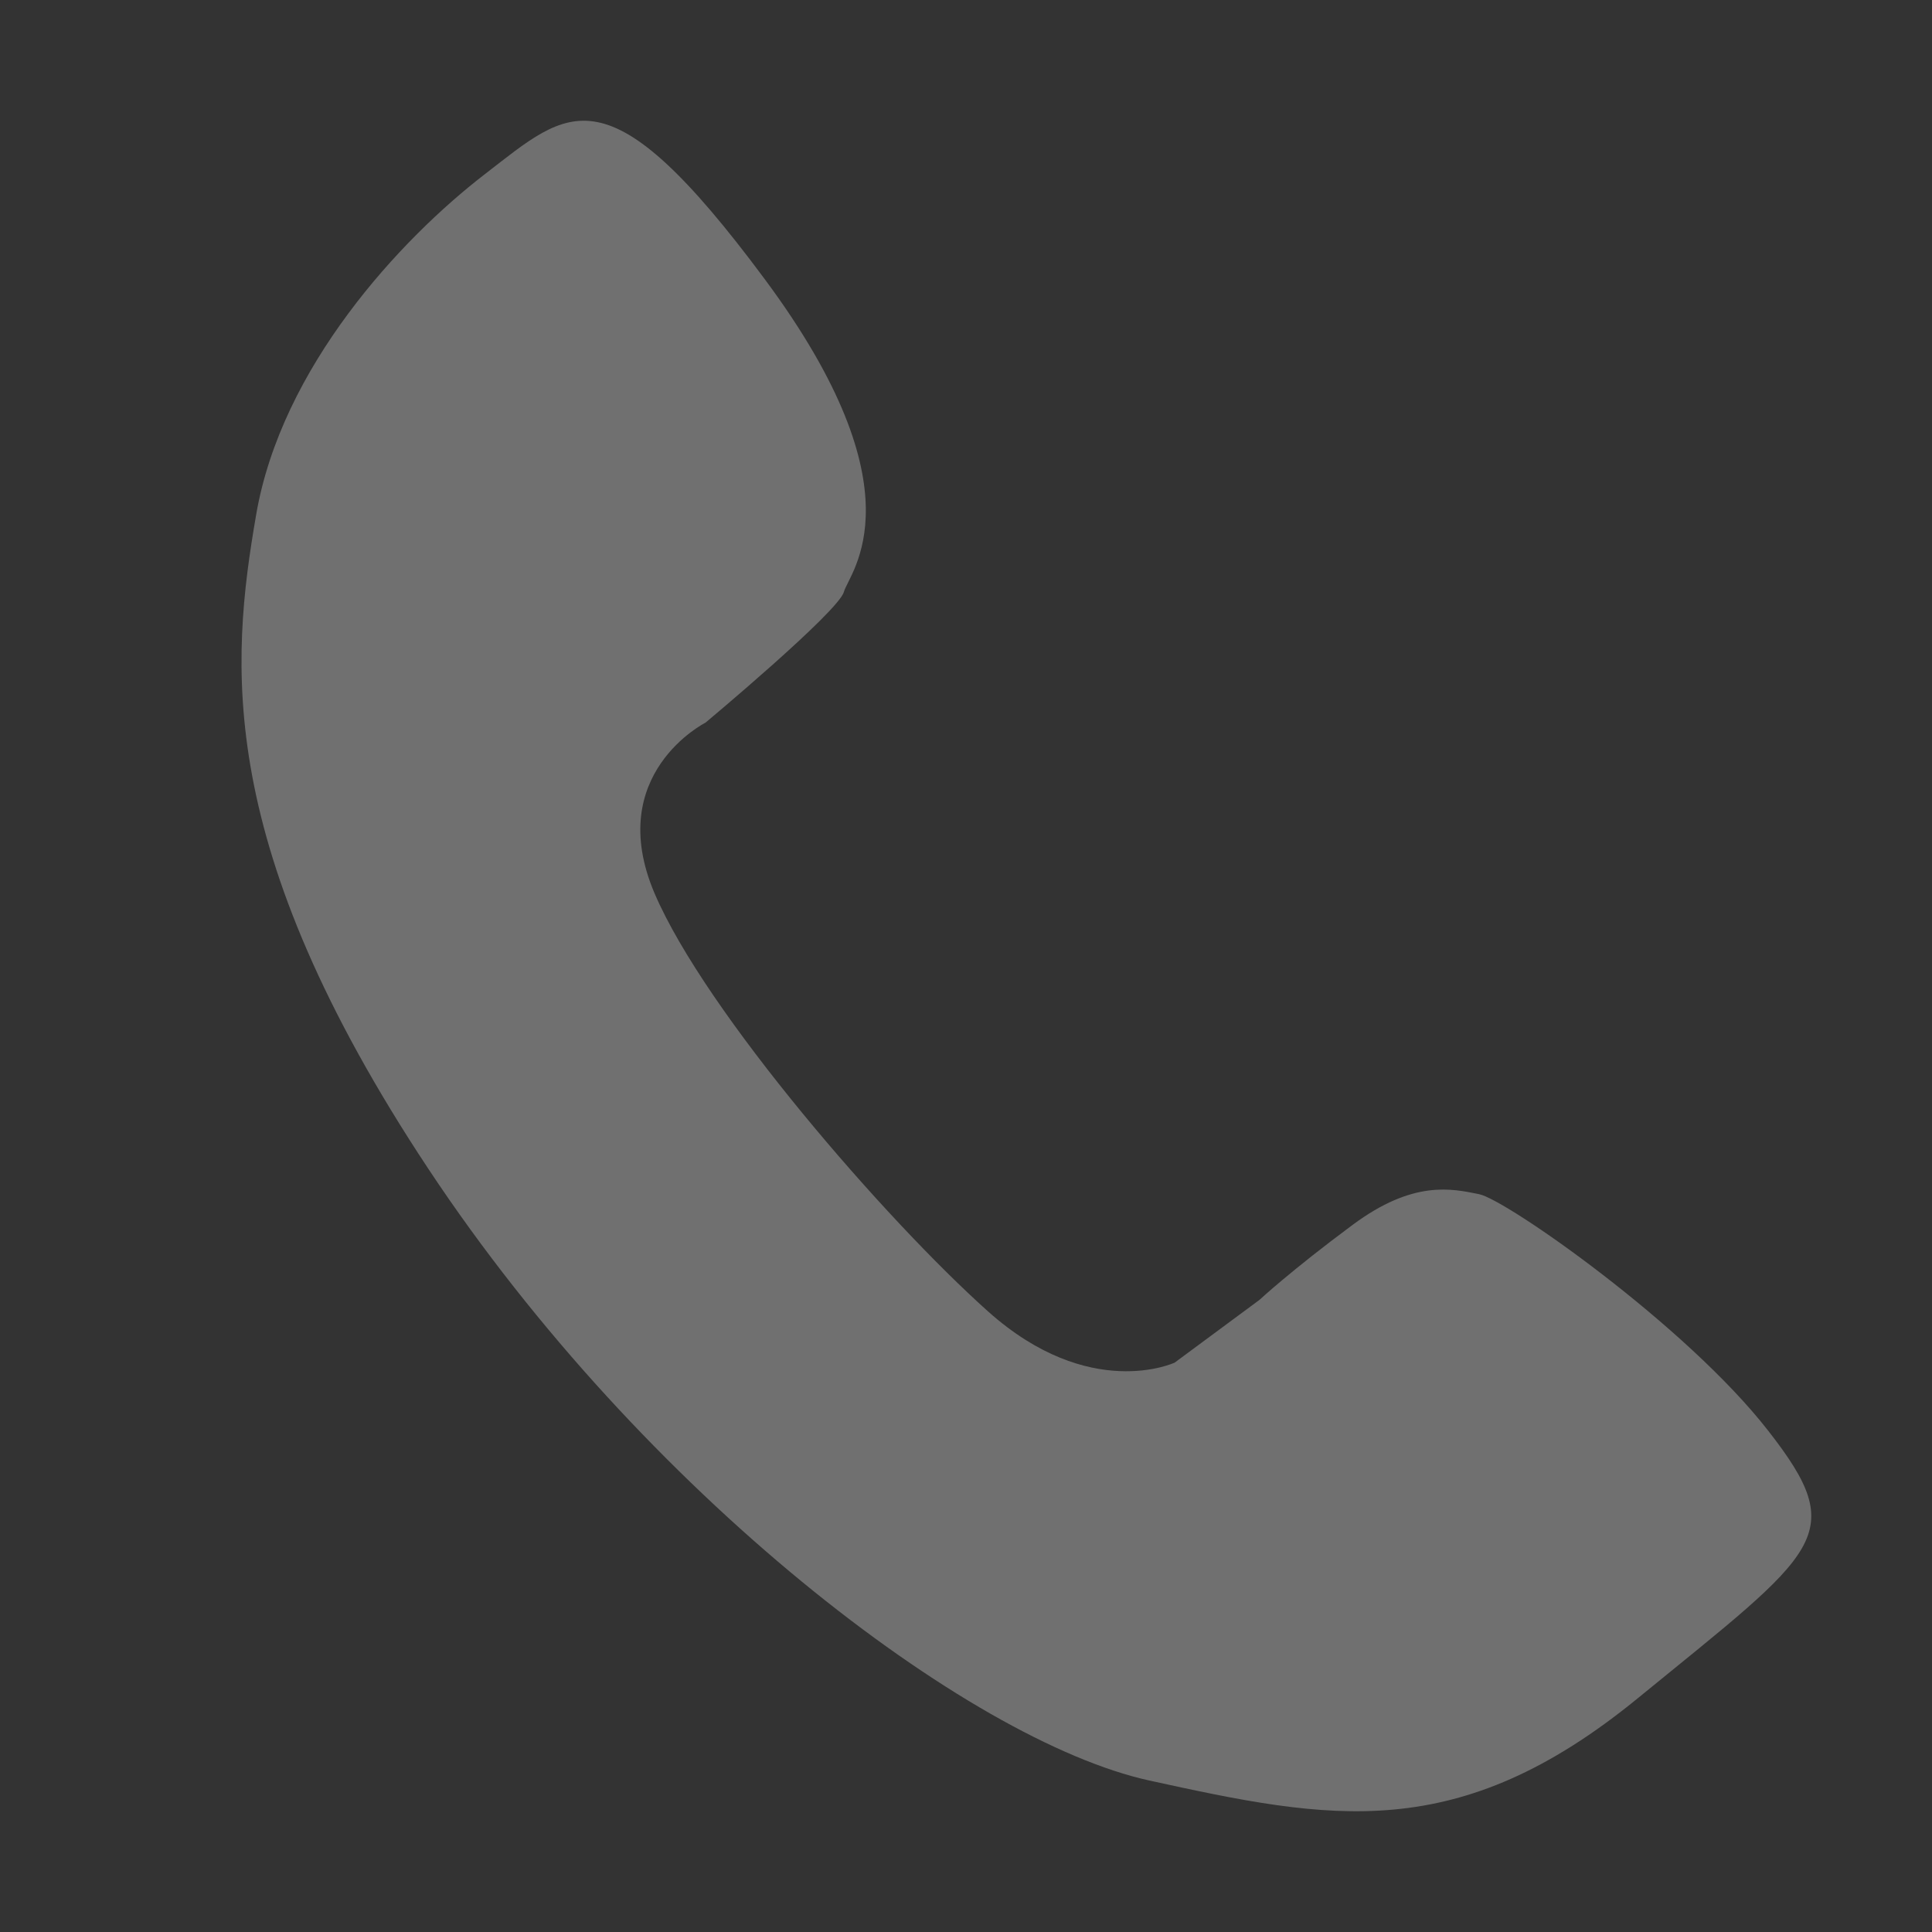 <?xml version="1.0" encoding="UTF-8"?>
<svg width="24px" height="24px" viewBox="0 0 24 24" version="1.1" xmlns="http://www.w3.org/2000/svg" xmlns:xlink="http://www.w3.org/1999/xlink">
    <rect x="0" y="0" width="24" height="24" fill="#333333" stroke="none"/>
    <title>矩形</title>
    <g id="页面-1" stroke="none" stroke-width="1" fill="none" fill-rule="evenodd">
        <g id="画板" transform="translate(-542, -1758)" fill="#FFFFFF" fill-rule="nonzero">
            <g id="电话" transform="translate(542, 1758)">
                <rect id="矩形" opacity="0" x="0" y="0" width="24" height="24"></rect>
                <path d="M15.645,16.148 L14.592,16.927 C14.592,16.927 13.538,17.42 12.274,16.291 C11.009,15.16 8.764,12.577 8.131,11.097 C7.499,9.613 8.764,8.977 8.764,8.977 C8.764,8.977 10.414,7.6 10.483,7.353 C10.553,7.105 11.467,6.117 9.5,3.468 C7.535,0.819 7.079,1.349 6.025,2.162 C4.972,2.973 3.494,4.563 3.181,6.4 C2.865,8.236 2.655,10.497 5.324,14.524 C7.993,18.551 12.029,21.623 14.276,22.118 C16.526,22.611 18.105,22.929 20.349,21.093 C22.598,19.256 22.986,19.08 21.966,17.774 C20.949,16.466 18.708,14.899 18.372,14.834 C18.038,14.767 17.557,14.654 16.801,15.217 C16.043,15.779 15.645,16.148 15.645,16.148 Z" id="路径" opacity="0.3"></path>
            </g>
        </g>
    </g>
</svg>